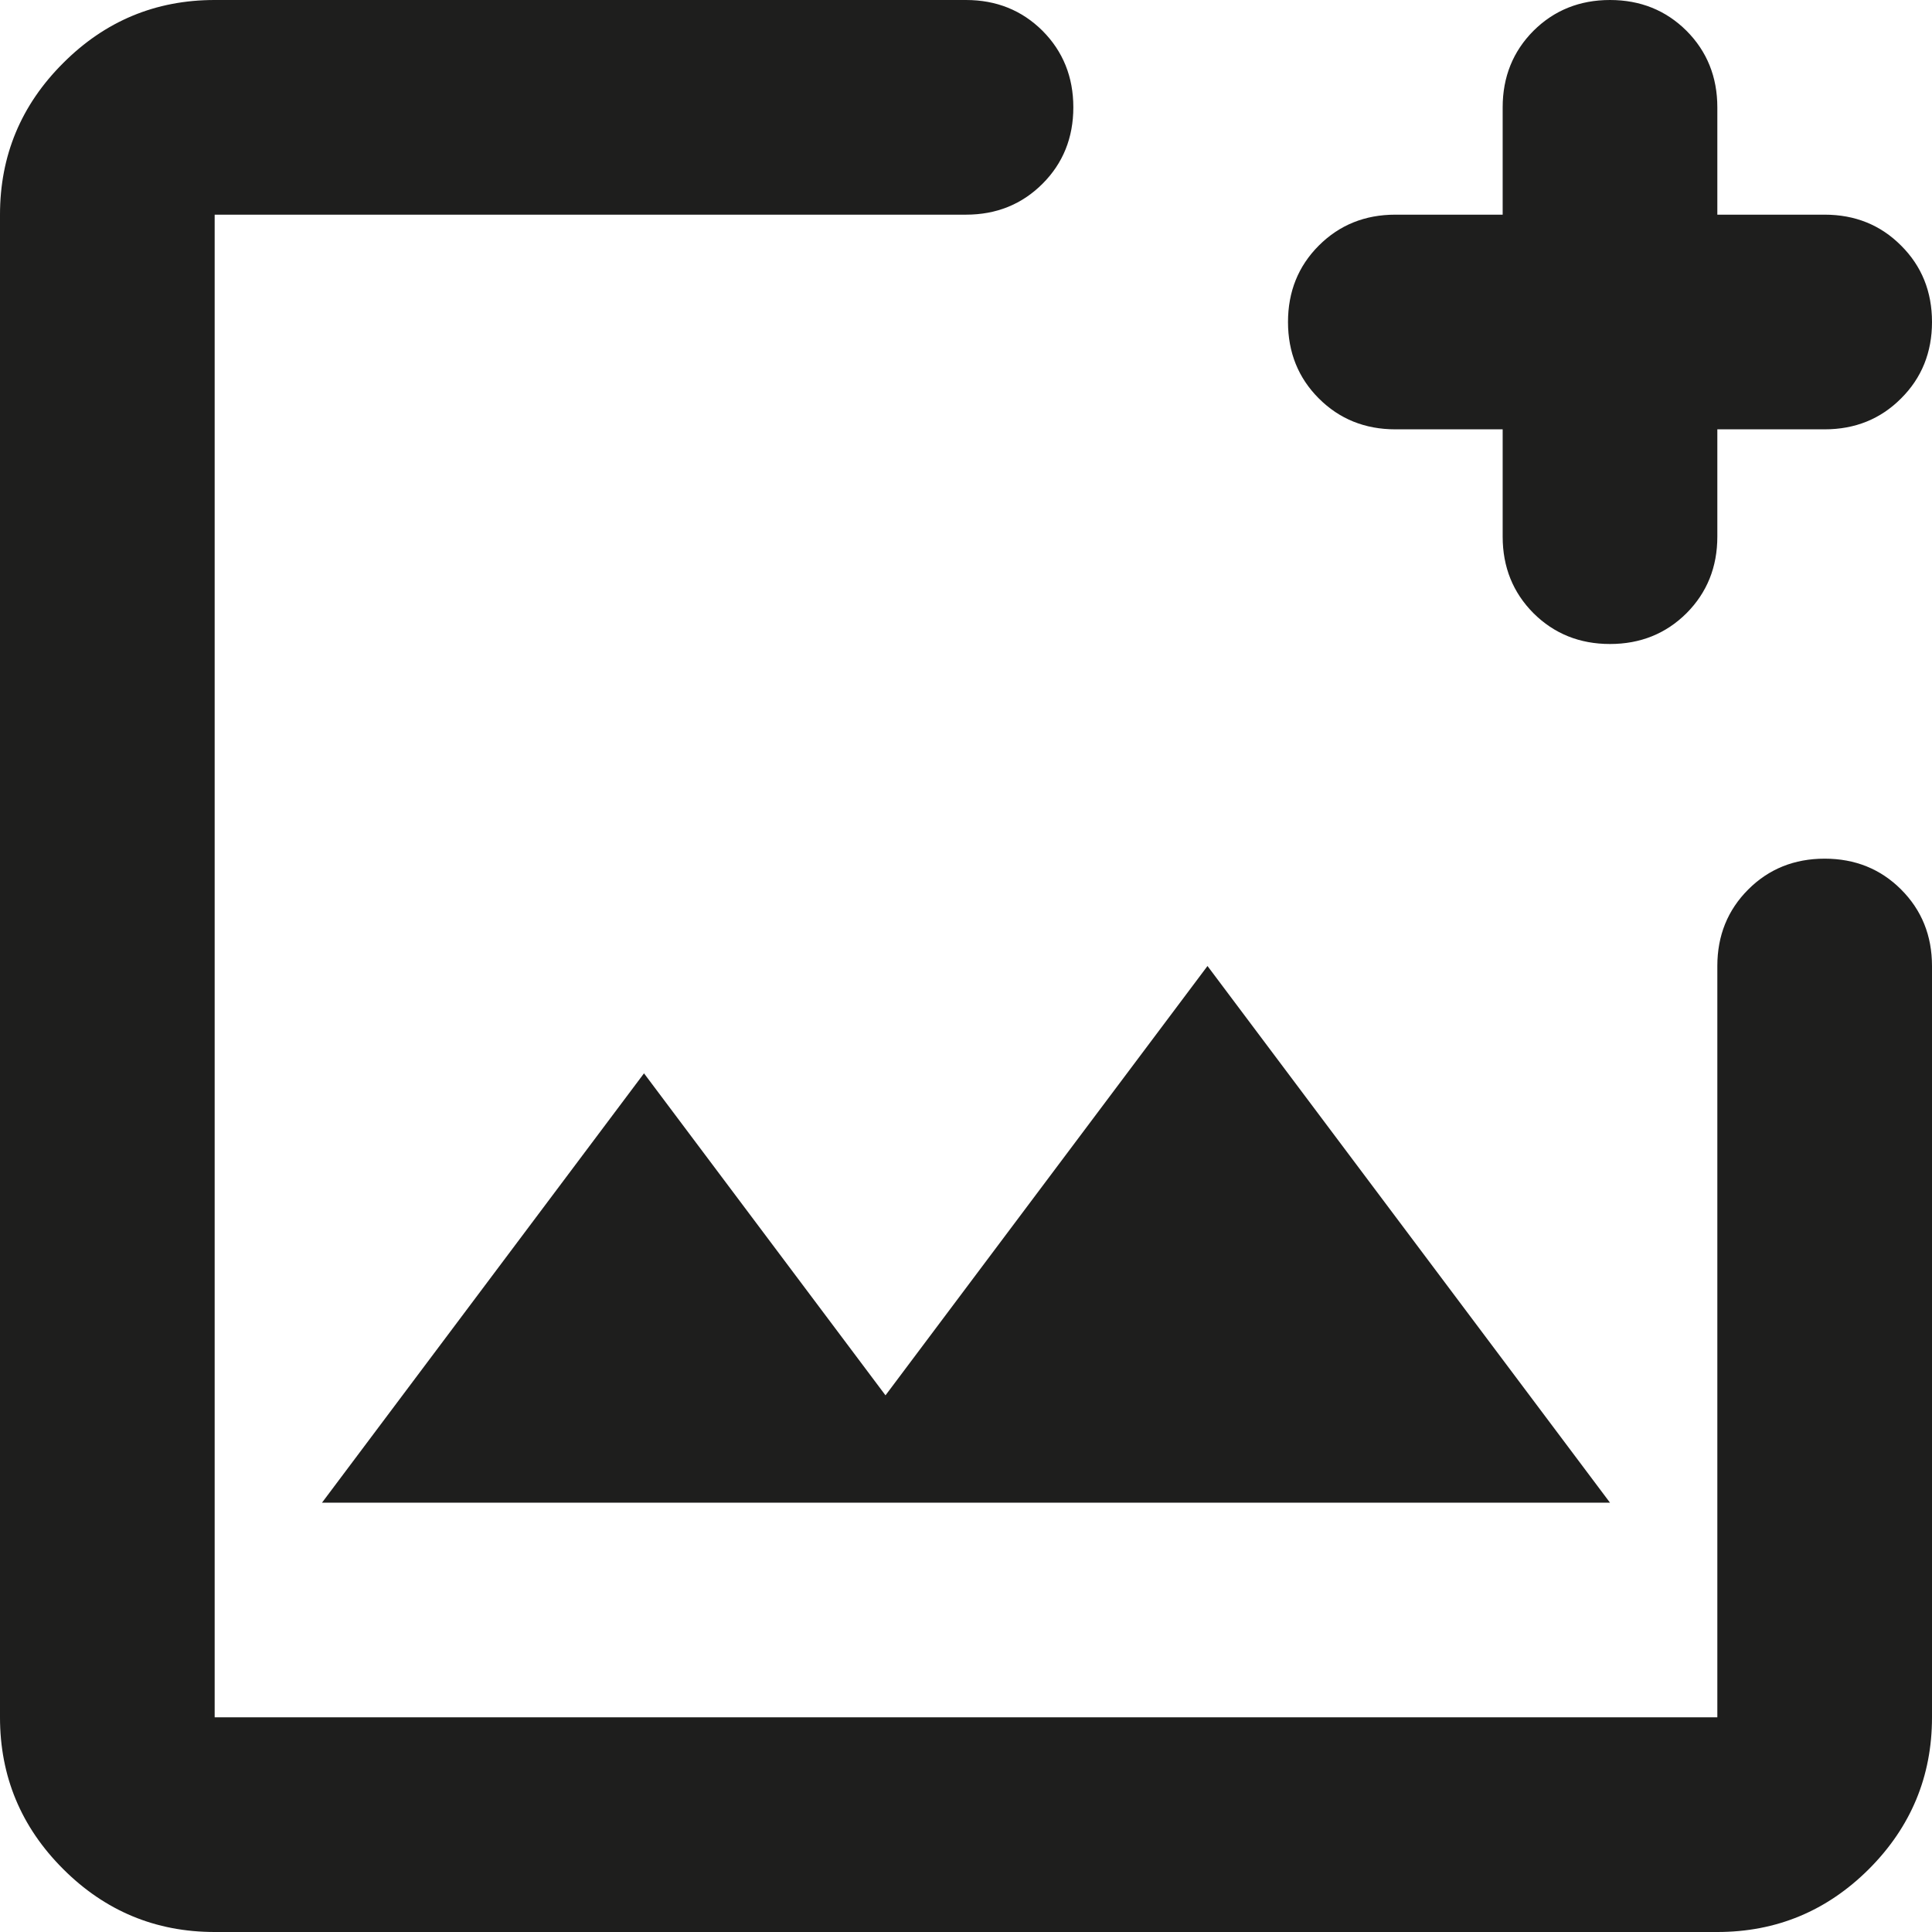<?xml version="1.0" encoding="utf-8"?>
<svg xmlns="http://www.w3.org/2000/svg" fill="none" height="100%" overflow="visible" preserveAspectRatio="none" style="display: block;" viewBox="0 0 18 18" width="100%">
<path d="M2 18C1.45 18 0.979 17.804 0.588 17.413C0.196 17.021 0 16.55 0 16V2C0 1.45 0.196 0.979 0.588 0.588C0.979 0.196 1.45 0 2 0H9C9.283 0 9.521 0.096 9.713 0.287C9.904 0.479 10 0.717 10 1C10 1.283 9.904 1.521 9.713 1.712C9.521 1.904 9.283 2 9 2H2V16H16V9C16 8.717 16.096 8.479 16.288 8.287C16.479 8.096 16.717 8 17 8C17.283 8 17.521 8.096 17.712 8.287C17.904 8.479 18 8.717 18 9V16C18 16.55 17.804 17.021 17.413 17.413C17.021 17.804 16.55 18 16 18H2ZM3 14H15L11.25 9L8.25 13L6 10L3 14ZM14 4H13C12.717 4 12.479 3.904 12.287 3.712C12.096 3.521 12 3.283 12 3C12 2.717 12.096 2.479 12.287 2.288C12.479 2.096 12.717 2 13 2H14V1C14 0.717 14.096 0.479 14.287 0.287C14.479 0.096 14.717 0 15 0C15.283 0 15.521 0.096 15.713 0.287C15.904 0.479 16 0.717 16 1V2H17C17.283 2 17.521 2.096 17.712 2.288C17.904 2.479 18 2.717 18 3C18 3.283 17.904 3.521 17.712 3.712C17.521 3.904 17.283 4 17 4H16V5C16 5.283 15.904 5.521 15.713 5.713C15.521 5.904 15.283 6 15 6C14.717 6 14.479 5.904 14.287 5.713C14.096 5.521 14 5.283 14 5V4Z" fill="#030302" fill-opacity="0.89" id="Vector"/>
</svg>